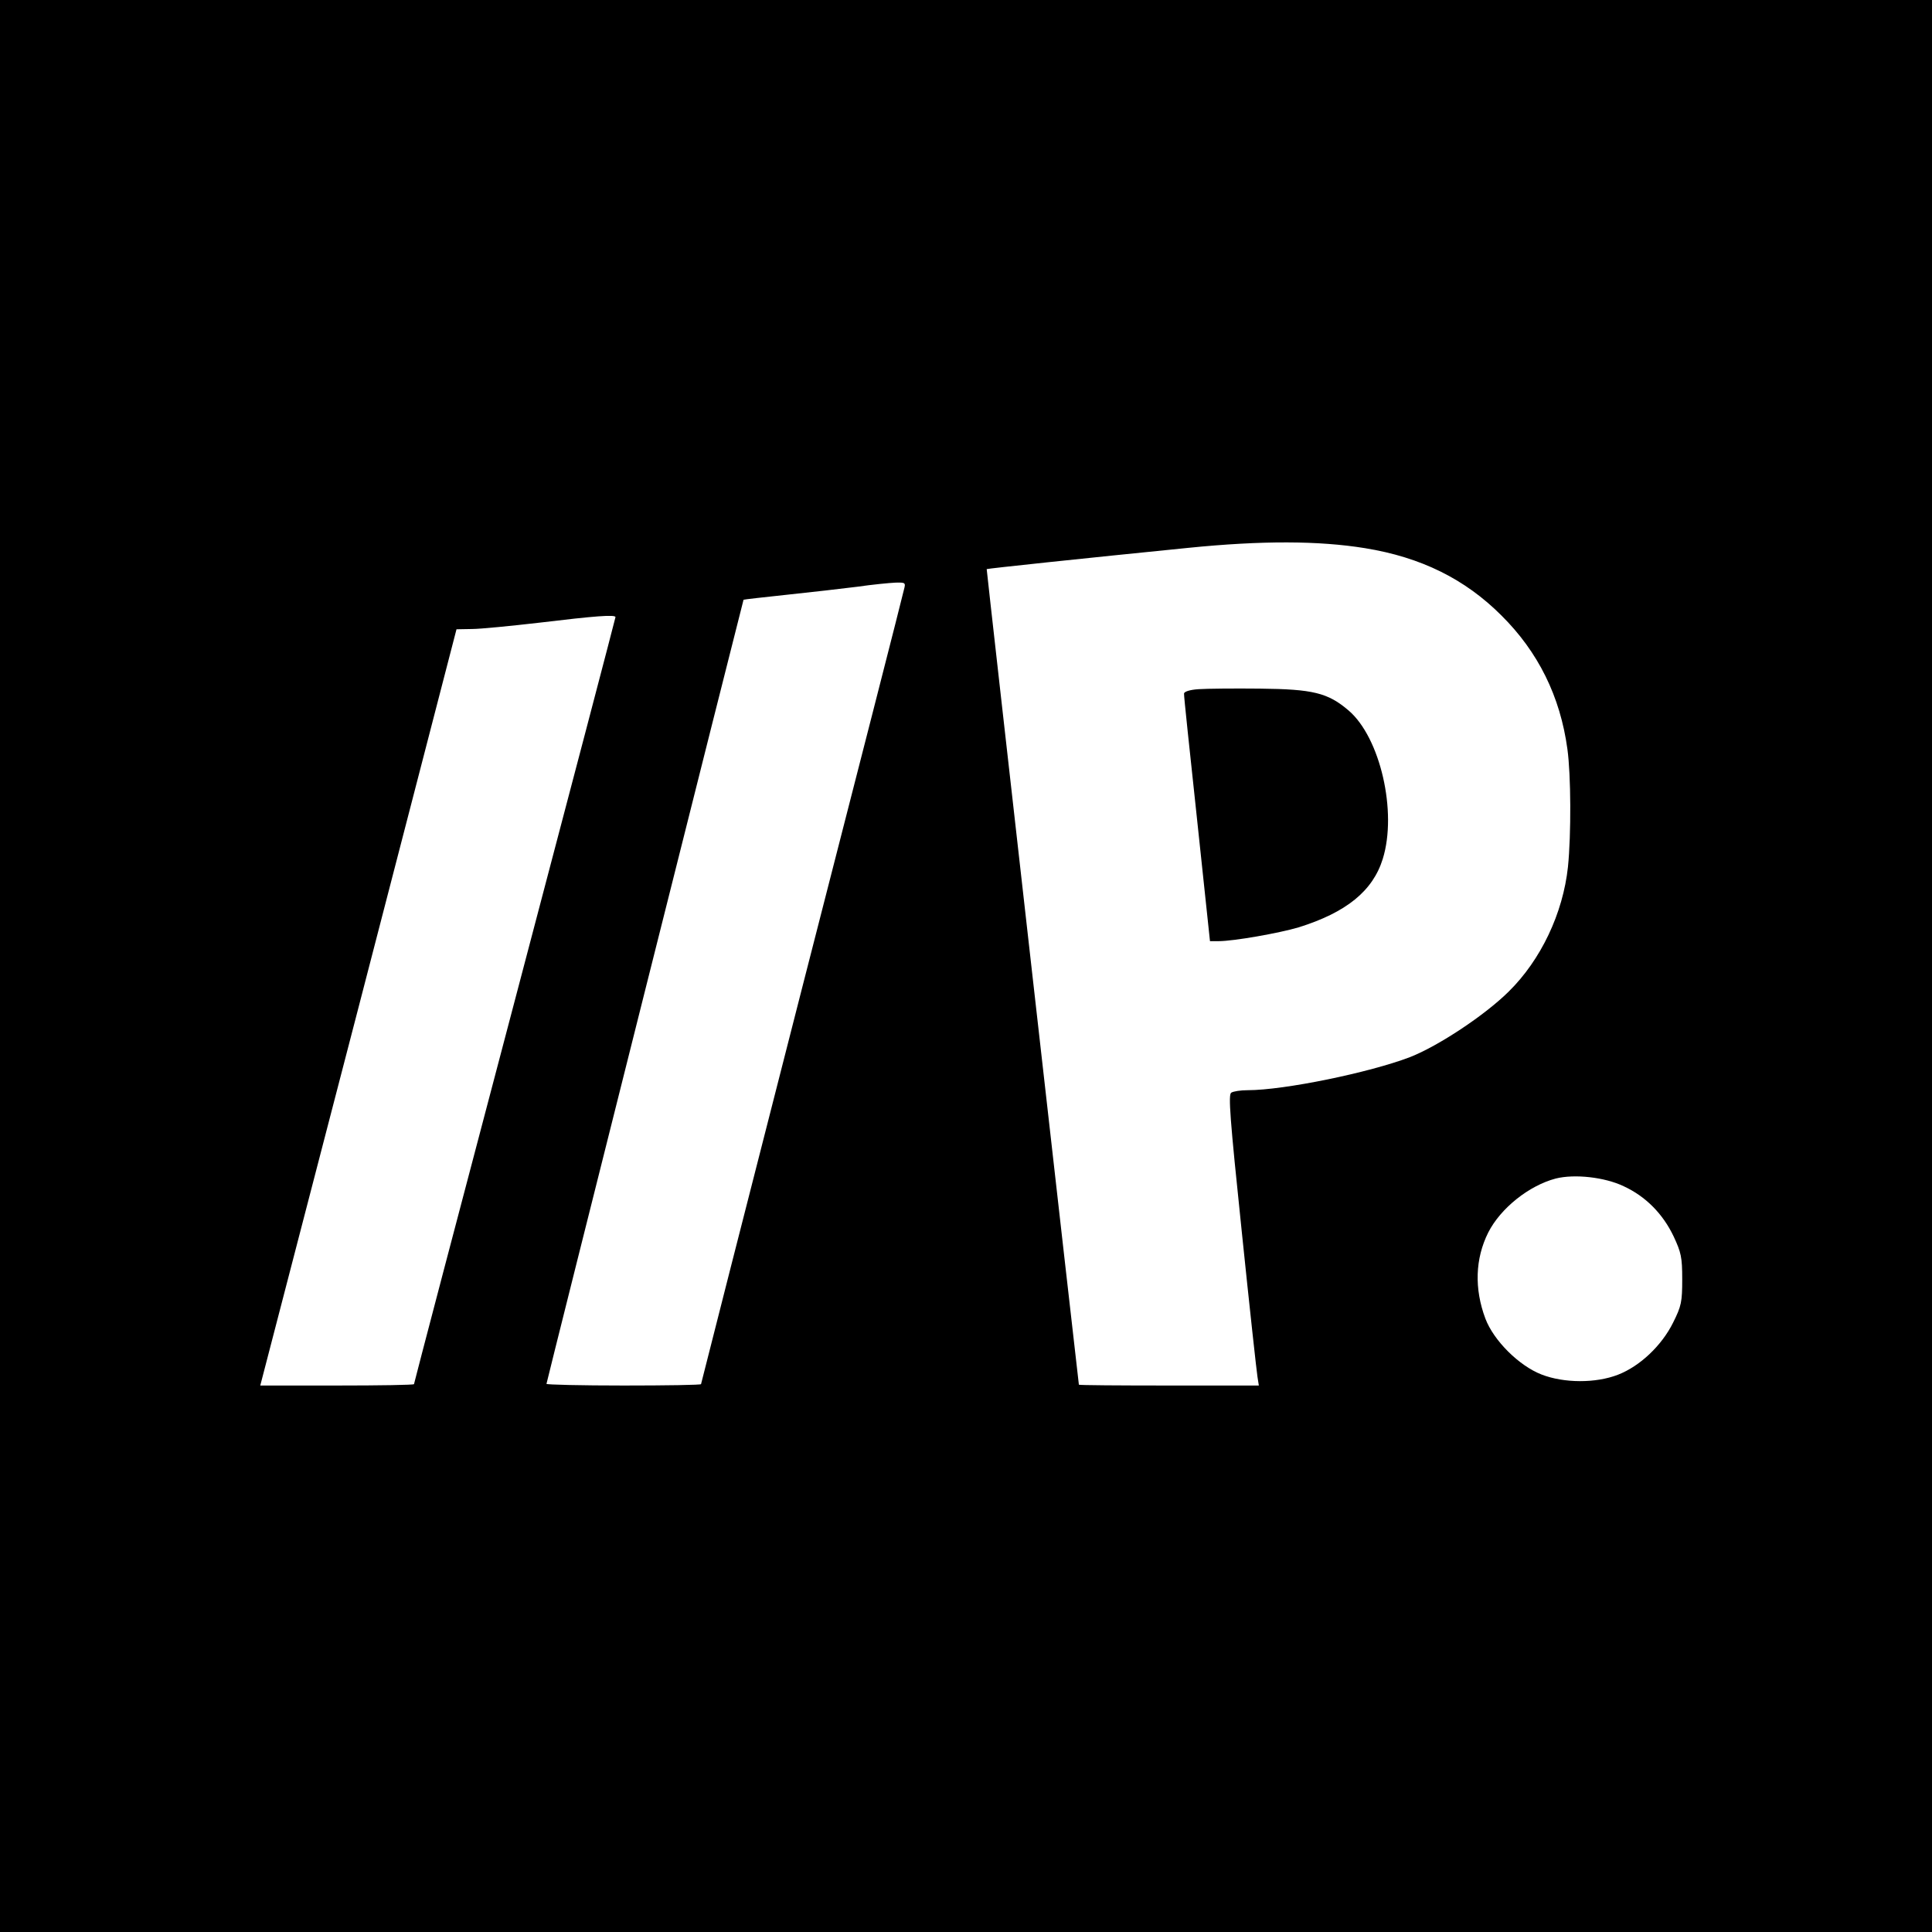 <?xml version="1.0" standalone="no"?>
<!DOCTYPE svg PUBLIC "-//W3C//DTD SVG 20010904//EN"
 "http://www.w3.org/TR/2001/REC-SVG-20010904/DTD/svg10.dtd">
<svg version="1.0" xmlns="http://www.w3.org/2000/svg"
 width="700pt" height="700pt" viewBox="0 0 700 700"
 preserveAspectRatio="xMidYMid meet">
<g transform="translate(0,700) scale(0.1,-0.1)"
fill="#000000" stroke="none">
<path d="M0 3500 l0 -3500 3500 0 3500 0 0 3500 0 3500 -3500 0 -3500 0 0
-3500z m4945 1514 c204 -33 363 -112 495 -244 133 -132 213 -293 239 -484 13
-94 14 -309 2 -427 -18 -168 -98 -337 -215 -452 -87 -86 -255 -197 -357 -237
-146 -56 -456 -120 -589 -120 -25 0 -51 -4 -59 -9 -11 -7 -5 -90 38 -502 28
-272 54 -509 57 -527 l5 -32 -326 0 c-179 0 -325 1 -326 3 -2 12 -335 2953
-334 2955 2 2 350 39 730 77 268 27 473 26 640 -1z m-1670 -151 c-3 -16 -170
-668 -371 -1451 -200 -782 -364 -1425 -364 -1427 0 -3 -126 -5 -280 -5 -154 0
-280 3 -280 6 0 6 712 2837 714 2841 1 1 71 9 156 18 85 9 200 22 255 29 55 8
117 14 139 15 37 1 38 0 31 -26z m-1045 -99 c0 -3 -164 -628 -365 -1390 -201
-761 -365 -1386 -365 -1389 0 -3 -125 -5 -278 -5 l-279 0 356 1370 355 1370
56 1 c30 0 141 11 245 23 199 24 275 30 275 20z m3653 -2062 c80 -37 142 -100
181 -182 27 -58 31 -75 31 -155 0 -82 -3 -97 -33 -157 -41 -83 -120 -158 -200
-189 -80 -31 -195 -31 -277 1 -82 32 -173 123 -203 202 -41 109 -37 218 10
312 45 89 149 171 245 196 68 17 177 5 246 -28z"/>
<path d="M4343 4503 c-32 -2 -53 -9 -53 -16 -1 -7 21 -211 47 -454 l47 -443
31 0 c55 0 219 29 290 50 173 54 269 132 305 248 53 170 -9 440 -124 538 -75
64 -129 77 -321 79 -93 1 -194 0 -222 -2z"/>
</g>
</svg>
